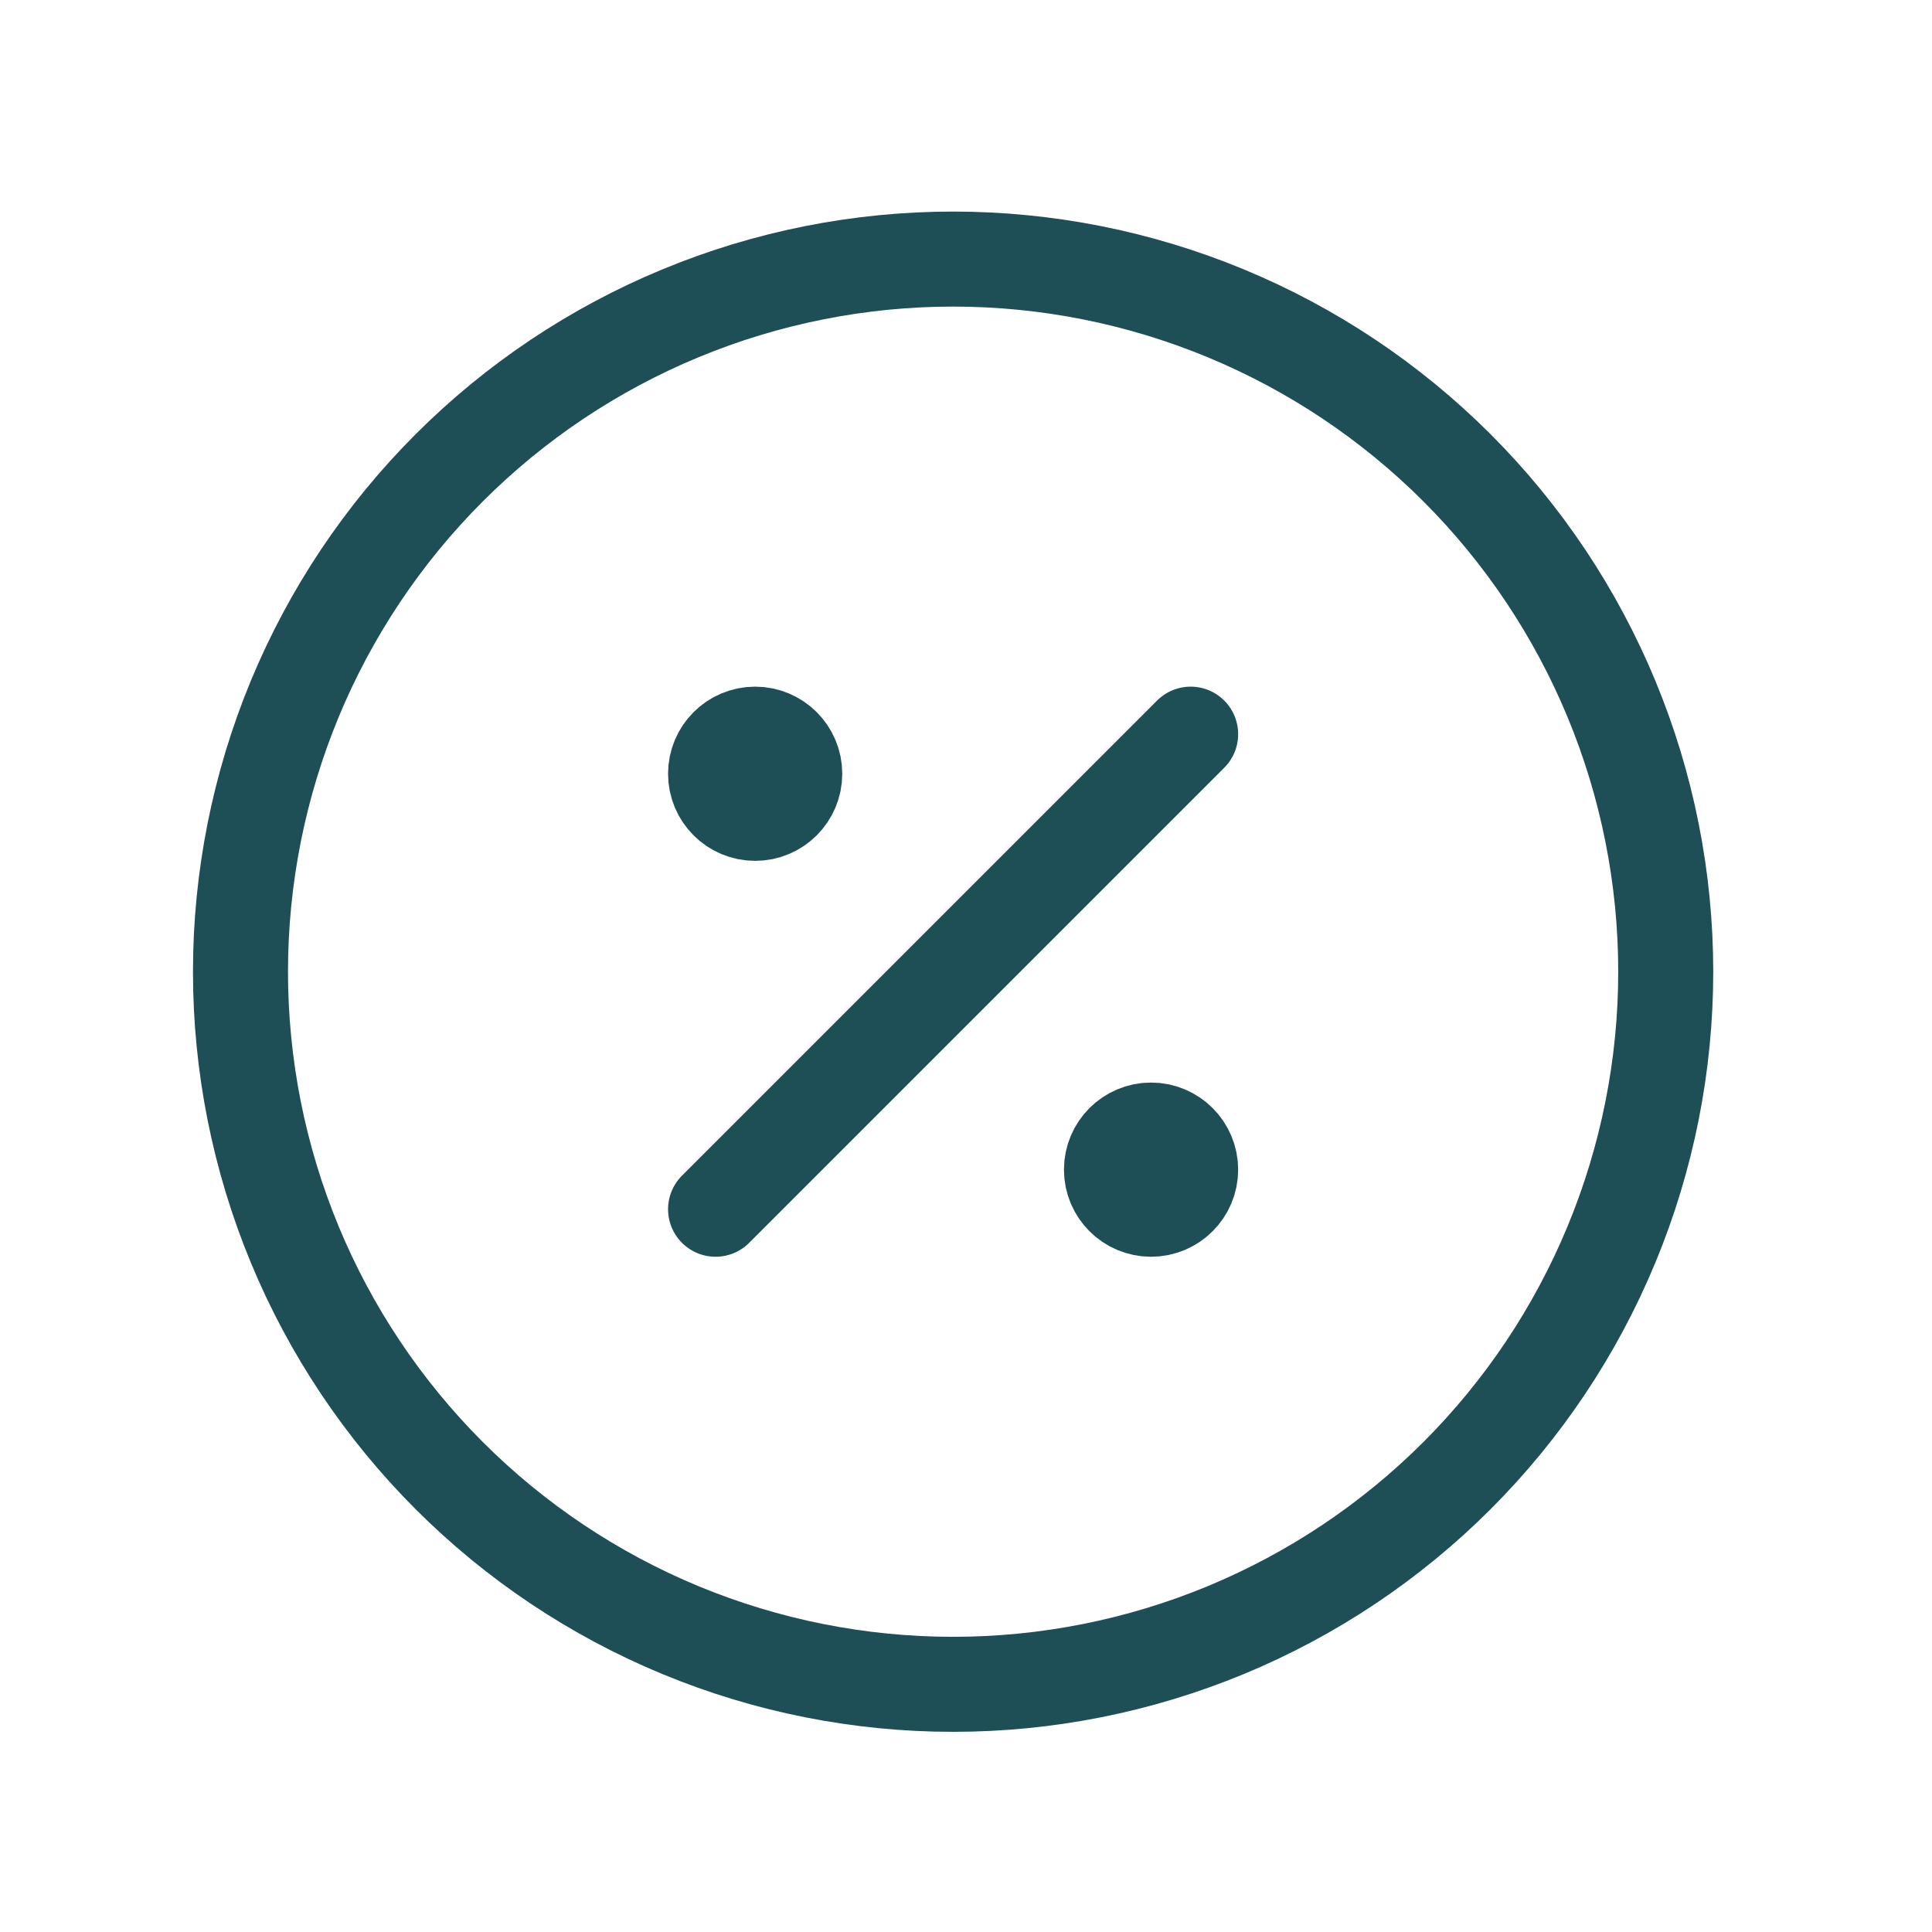 <svg width="61" height="61" viewBox="0 0 61 61" fill="none" xmlns="http://www.w3.org/2000/svg">
<g clip-path="url(#clip0_476_865)">
<path d="M22.593 38.18L37.593 23.18" stroke="#1E4F57" stroke-width="3" stroke-linecap="round" stroke-linejoin="round"/>
<path d="M23.843 25.68C24.533 25.68 25.093 25.121 25.093 24.43C25.093 23.74 24.533 23.18 23.843 23.18C23.152 23.18 22.593 23.74 22.593 24.43C22.593 25.121 23.152 25.68 23.843 25.68Z" fill="#1E4F57" stroke="#1E4F57" stroke-width="3" stroke-linecap="round" stroke-linejoin="round"/>
<path d="M36.343 38.18C37.033 38.18 37.593 37.621 37.593 36.93C37.593 36.24 37.033 35.68 36.343 35.68C35.652 35.68 35.093 36.24 35.093 36.93C35.093 37.621 35.652 38.18 36.343 38.18Z" fill="#1E4F57" stroke="#1E4F57" stroke-width="3" stroke-linecap="round" stroke-linejoin="round"/>
<path d="M7.593 30.68C7.593 33.635 8.175 36.561 9.305 39.291C10.436 42.021 12.094 44.501 14.183 46.59C16.272 48.68 18.753 50.337 21.482 51.468C24.212 52.598 27.138 53.18 30.093 53.18C33.047 53.18 35.973 52.598 38.703 51.468C41.433 50.337 43.913 48.68 46.003 46.59C48.092 44.501 49.749 42.021 50.88 39.291C52.011 36.561 52.593 33.635 52.593 30.68C52.593 27.726 52.011 24.8 50.88 22.07C49.749 19.34 48.092 16.86 46.003 14.771C43.913 12.681 41.433 11.024 38.703 9.893C35.973 8.762 33.047 8.18 30.093 8.18C27.138 8.18 24.212 8.762 21.482 9.893C18.753 11.024 16.272 12.681 14.183 14.771C12.094 16.86 10.436 19.34 9.305 22.07C8.175 24.8 7.593 27.726 7.593 30.68Z" stroke="#1E4F57" stroke-width="3" stroke-linecap="round" stroke-linejoin="round"/>
</g>
<defs>
<clipPath id="clip0_476_865">
<rect width="60" height="60" fill="white" transform="translate(0.093 0.68)"/>
</clipPath>
</defs>
</svg>
